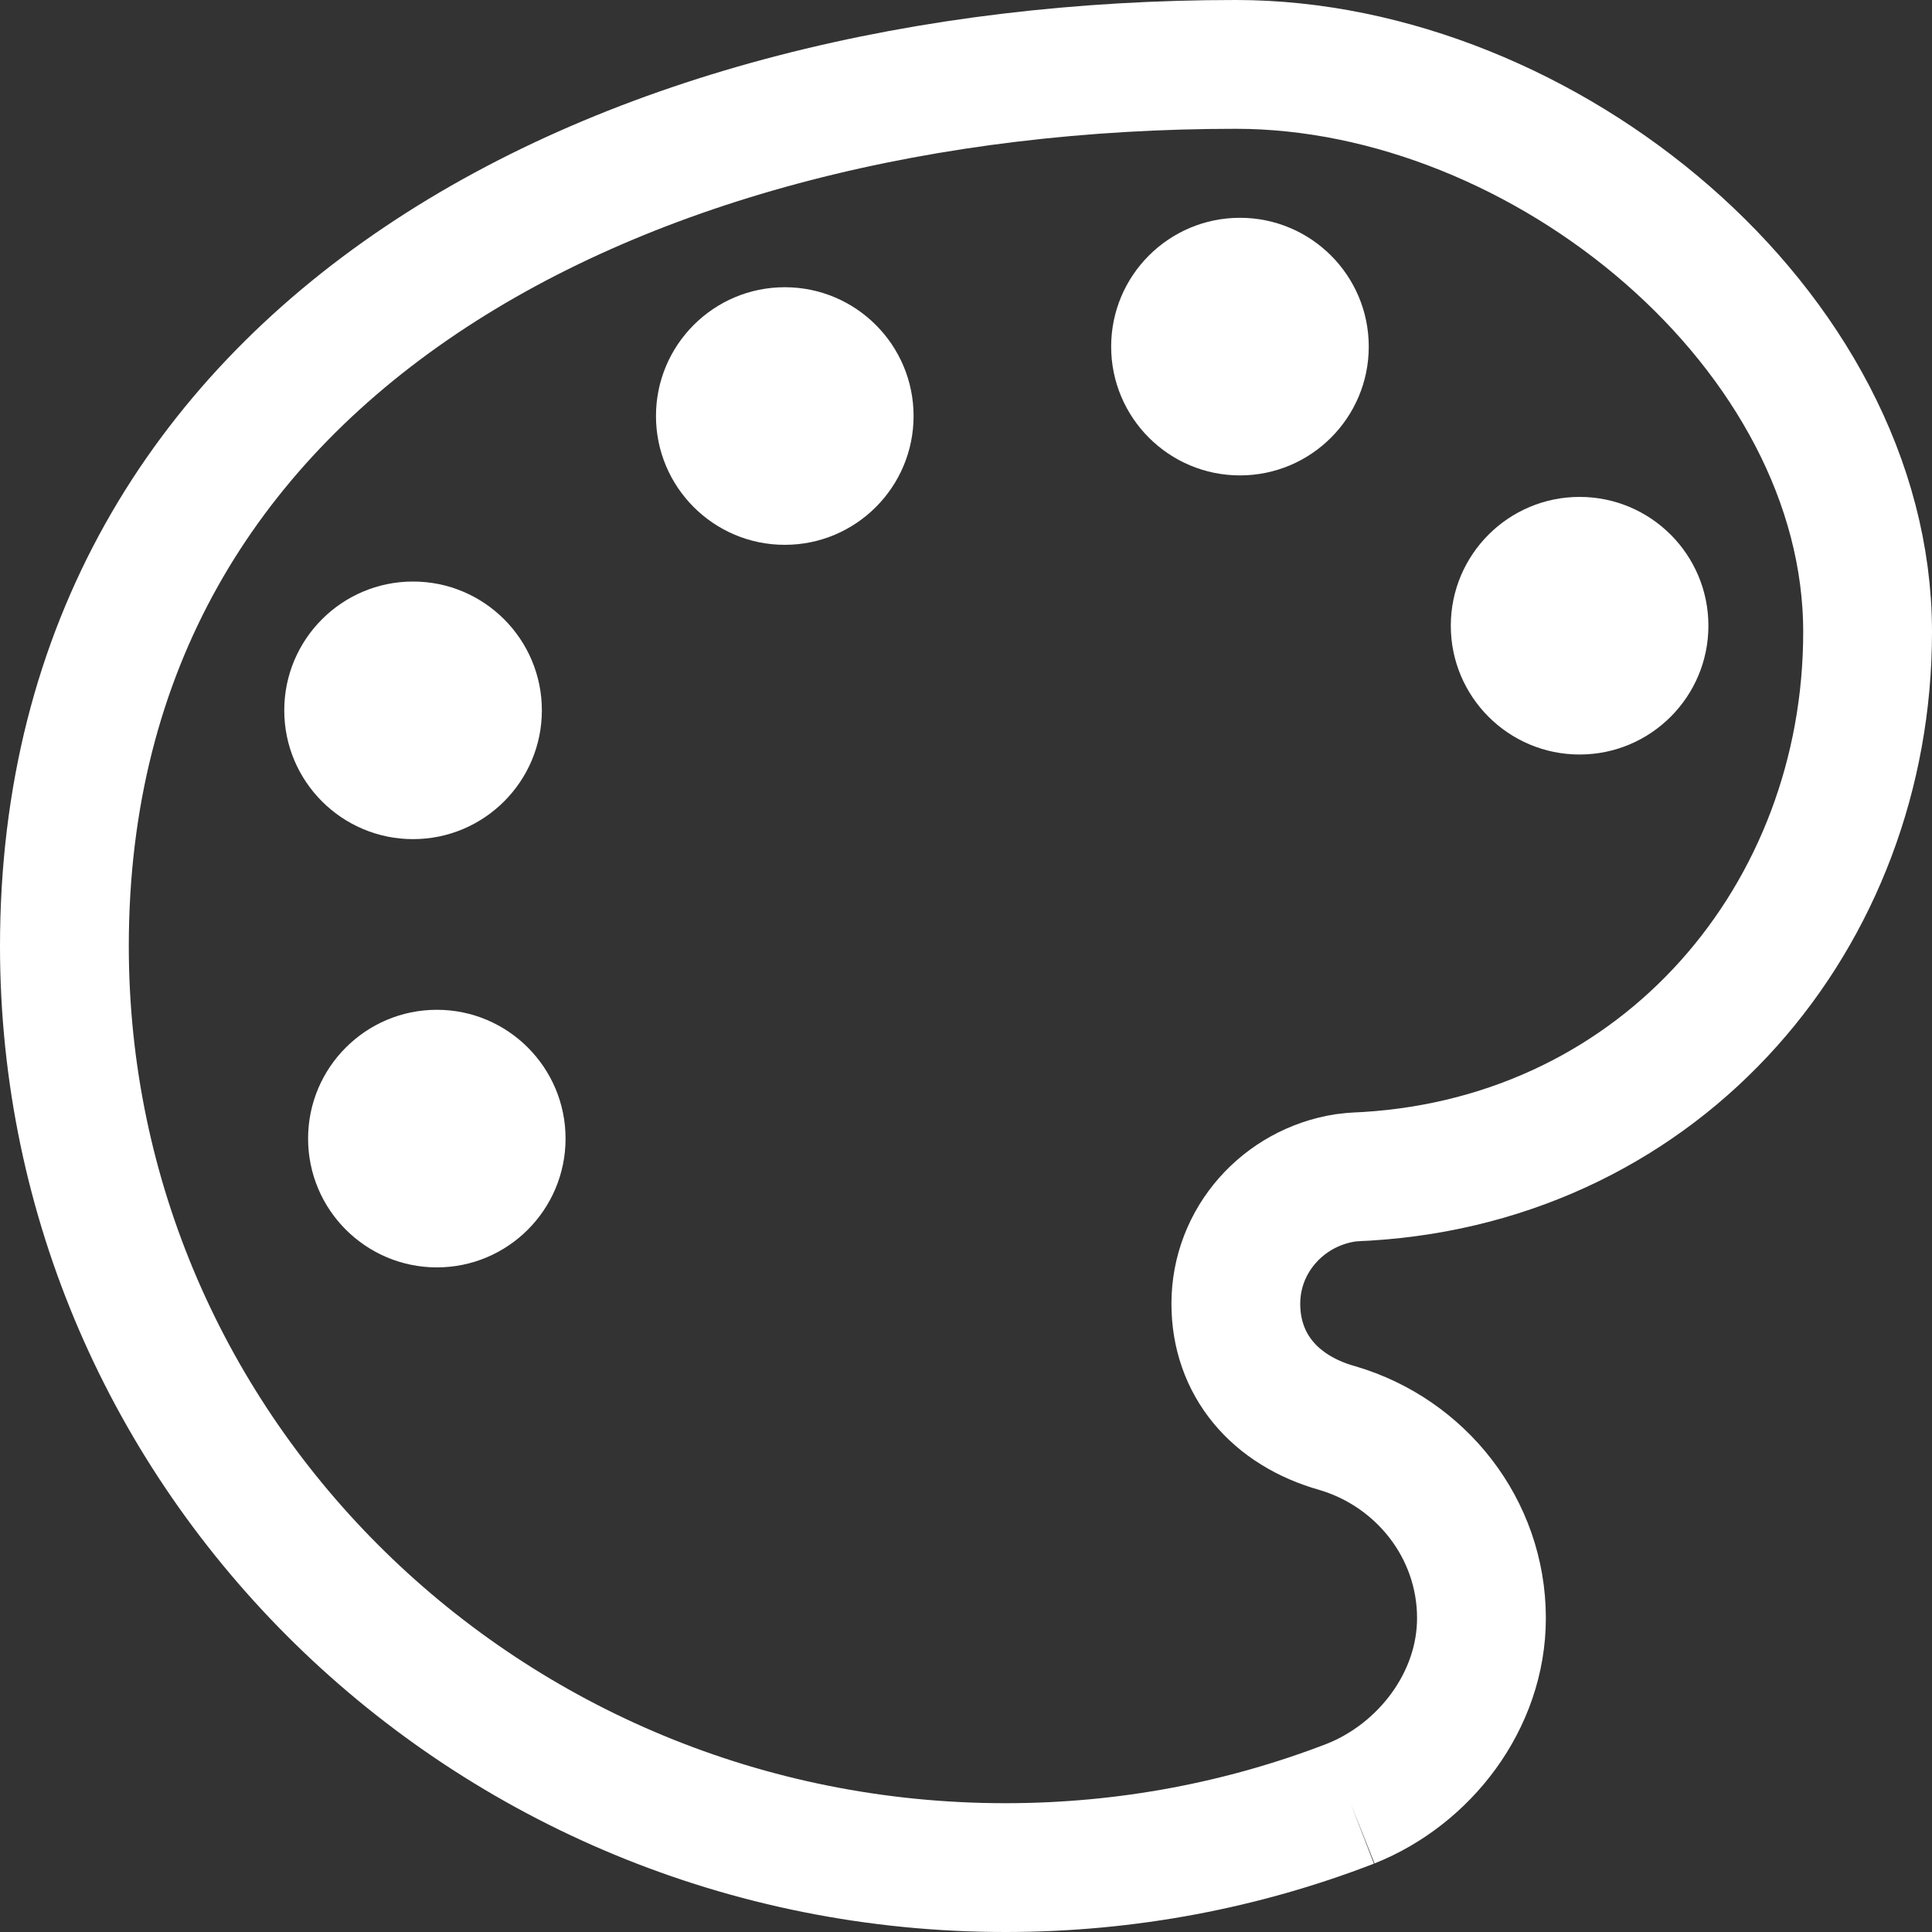 <?xml version="1.0" encoding="UTF-8" standalone="no"?>
<svg width="15px" height="15px" viewBox="0 0 15 15" version="1.1" xmlns="http://www.w3.org/2000/svg" xmlns:xlink="http://www.w3.org/1999/xlink">
    <rect x="0" y="0" width="15" height="15" fill="#333333" stroke="none"/>
    <!-- Generator: Sketch 40.3 (33839) - http://www.bohemiancoding.com/sketch -->
    <title>Arts Icon White</title>
    <desc>Created with Sketch.</desc>
    <defs></defs>
    <g id="Symbols" stroke="none" stroke-width="1" fill="none" fill-rule="evenodd">
        <g id="Arts-Icon-White">
            <g id="Page-1">
                <path d="M4.207,5.515 C4.207,6.067 3.759,6.515 3.207,6.515 C2.655,6.515 2.207,6.067 2.207,5.515 C2.207,4.963 2.655,4.515 3.207,4.515 C3.759,4.515 4.207,4.963 4.207,5.515" id="Fill-1" fill="#FFFFFF"></path>
                <path d="M4.391,8.84 C4.391,9.392 3.943,9.84 3.392,9.84 C2.84,9.84 2.392,9.392 2.392,8.84 C2.392,8.288 2.84,7.84 3.392,7.84 C3.943,7.84 4.391,8.288 4.391,8.84" id="Fill-3" fill="#FFFFFF"></path>
                <path d="M7.093,3.23 C7.093,3.782 6.645,4.23 6.093,4.23 C5.541,4.23 5.093,3.782 5.093,3.23 C5.093,2.678 5.541,2.23 6.093,2.23 C6.645,2.23 7.093,2.678 7.093,3.23" id="Fill-5" fill="#FFFFFF"></path>
                <path d="M10.627,2.691 C10.627,3.243 10.179,3.691 9.627,3.691 C9.075,3.691 8.627,3.243 8.627,2.691 C8.627,2.139 9.075,1.691 9.627,1.691 C10.179,1.691 10.627,2.139 10.627,2.691" id="Fill-7" fill="#FFFFFF"></path>
                <path d="M13.264,4.858 C13.264,5.41 12.816,5.858 12.264,5.858 C11.712,5.858 11.264,5.41 11.264,4.858 C11.264,4.306 11.712,3.858 12.264,3.858 C12.816,3.858 13.264,4.306 13.264,4.858" id="Fill-9" fill="#FFFFFF"></path>
                <path d="M10.487,14.003 C9.657,14.324 8.752,14.5 7.806,14.5 C3.771,14.5 0.5,11.297 0.5,7.346 C0.5,2.691 4.841,0.5 9.595,0.5 C11.991,0.5 14.5,2.56 14.5,4.907 C14.5,7.105 12.922,8.991 10.609,9.133 C10.609,9.133 10.497,9.137 10.445,9.145 C9.963,9.22 9.595,9.629 9.595,10.122 C9.595,10.594 9.895,10.951 10.384,11.088 C11.03,11.278 11.502,11.868 11.502,12.563 C11.502,13.205 11.06,13.775 10.487,14.003" id="Stroke-11" stroke="#FFFFFF"></path>
            </g>
        </g>
    </g>
</svg>